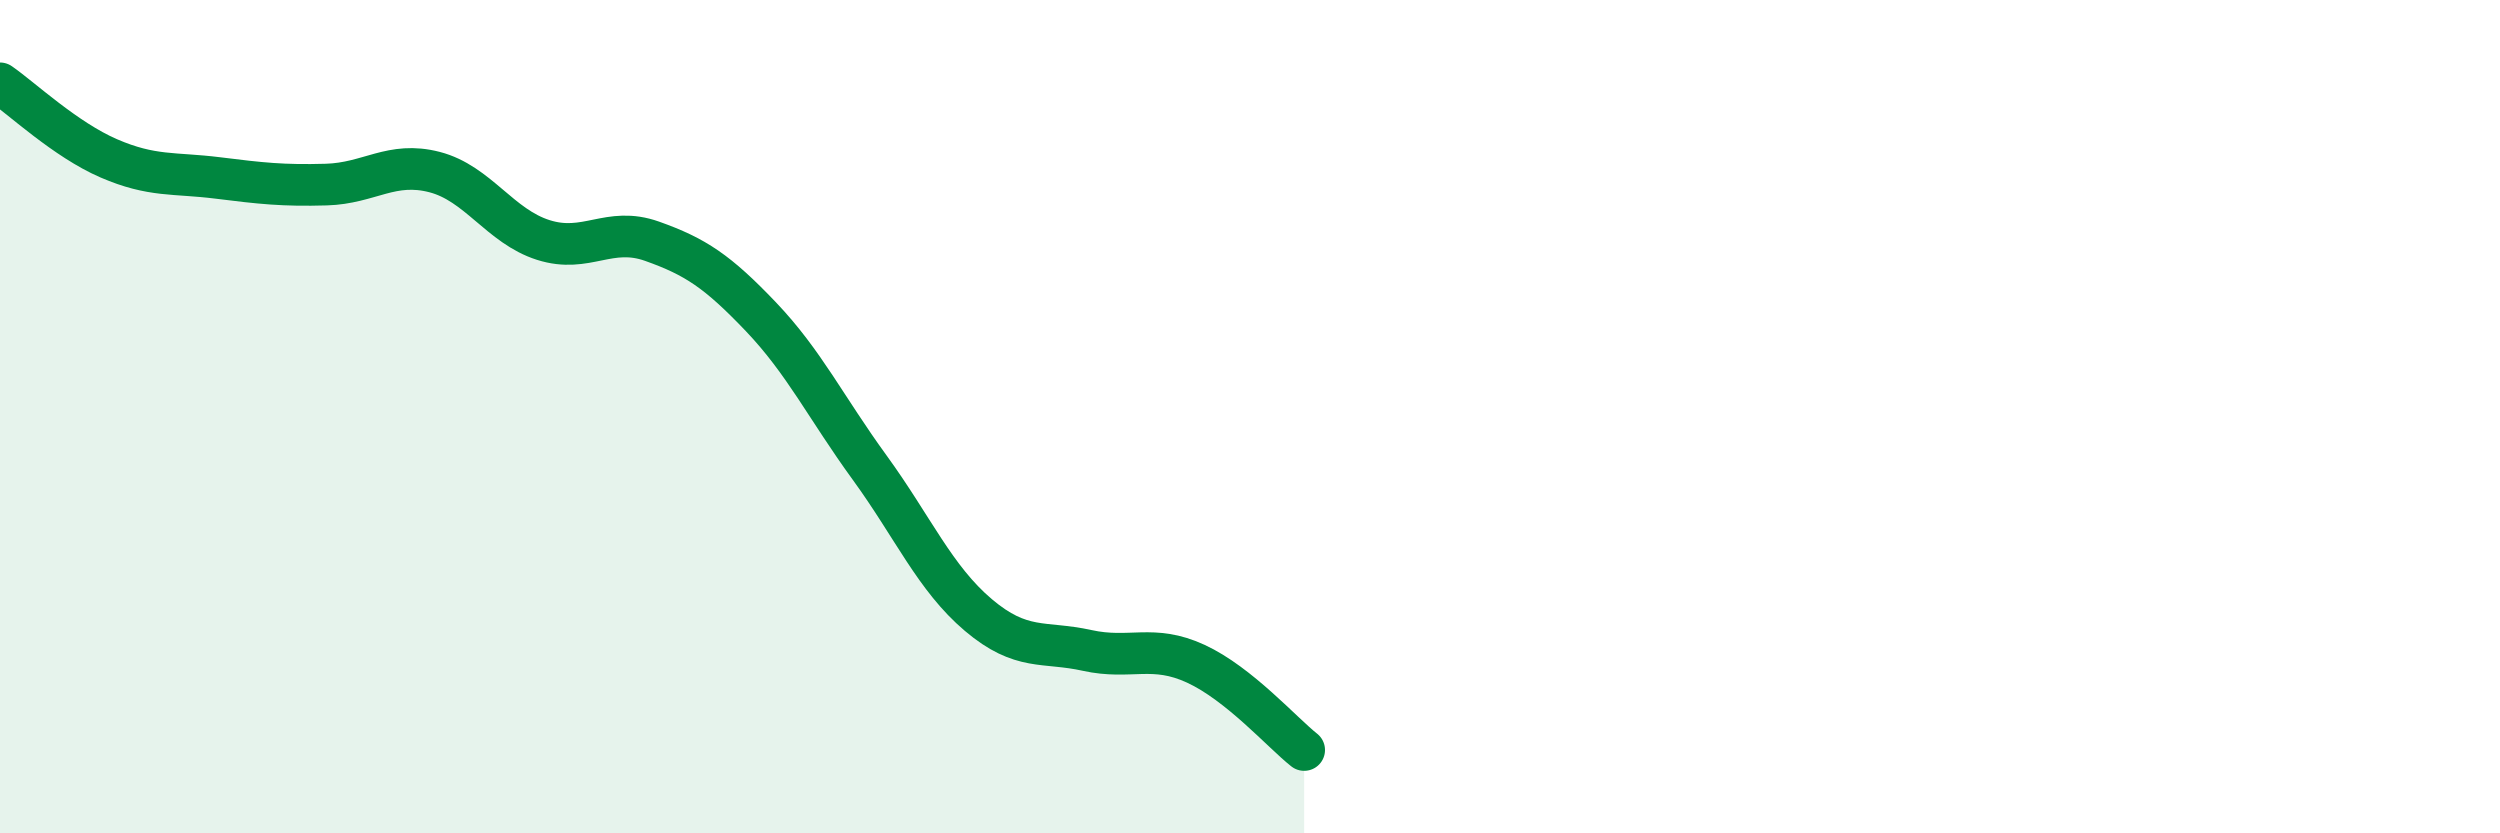 
    <svg width="60" height="20" viewBox="0 0 60 20" xmlns="http://www.w3.org/2000/svg">
      <path
        d="M 0,2 C 0.52,2.36 1.57,3.35 2.61,3.8 C 3.65,4.25 4.18,4.14 5.22,4.27 C 6.26,4.4 6.79,4.46 7.83,4.43 C 8.87,4.4 9.39,3.86 10.43,4.13 C 11.47,4.4 12,5.43 13.04,5.76 C 14.08,6.09 14.61,5.42 15.65,5.79 C 16.69,6.16 17.22,6.51 18.26,7.6 C 19.3,8.69 19.83,9.79 20.87,11.22 C 21.91,12.65 22.44,13.88 23.48,14.76 C 24.52,15.64 25.05,15.38 26.09,15.61 C 27.13,15.84 27.66,15.45 28.7,15.93 C 29.74,16.41 30.78,17.59 31.3,18L31.3 20L0 20Z"
        fill="#008740"
        opacity="0.1"
        stroke-linecap="round"
        stroke-linejoin="round"
      />
      <path
        d="M 0,2 C 0.52,2.36 1.57,3.35 2.61,3.8 C 3.65,4.25 4.18,4.14 5.22,4.27 C 6.26,4.4 6.79,4.46 7.83,4.43 C 8.87,4.4 9.39,3.86 10.43,4.13 C 11.47,4.4 12,5.43 13.04,5.76 C 14.08,6.09 14.61,5.42 15.65,5.79 C 16.69,6.16 17.22,6.51 18.26,7.6 C 19.3,8.69 19.83,9.79 20.87,11.22 C 21.91,12.65 22.44,13.88 23.48,14.76 C 24.52,15.64 25.05,15.38 26.09,15.61 C 27.13,15.84 27.66,15.45 28.7,15.93 C 29.74,16.41 30.78,17.59 31.3,18"
        stroke="#008740"
        stroke-width="1"
        fill="none"
        stroke-linecap="round"
        stroke-linejoin="round"
      />
    </svg>
  
